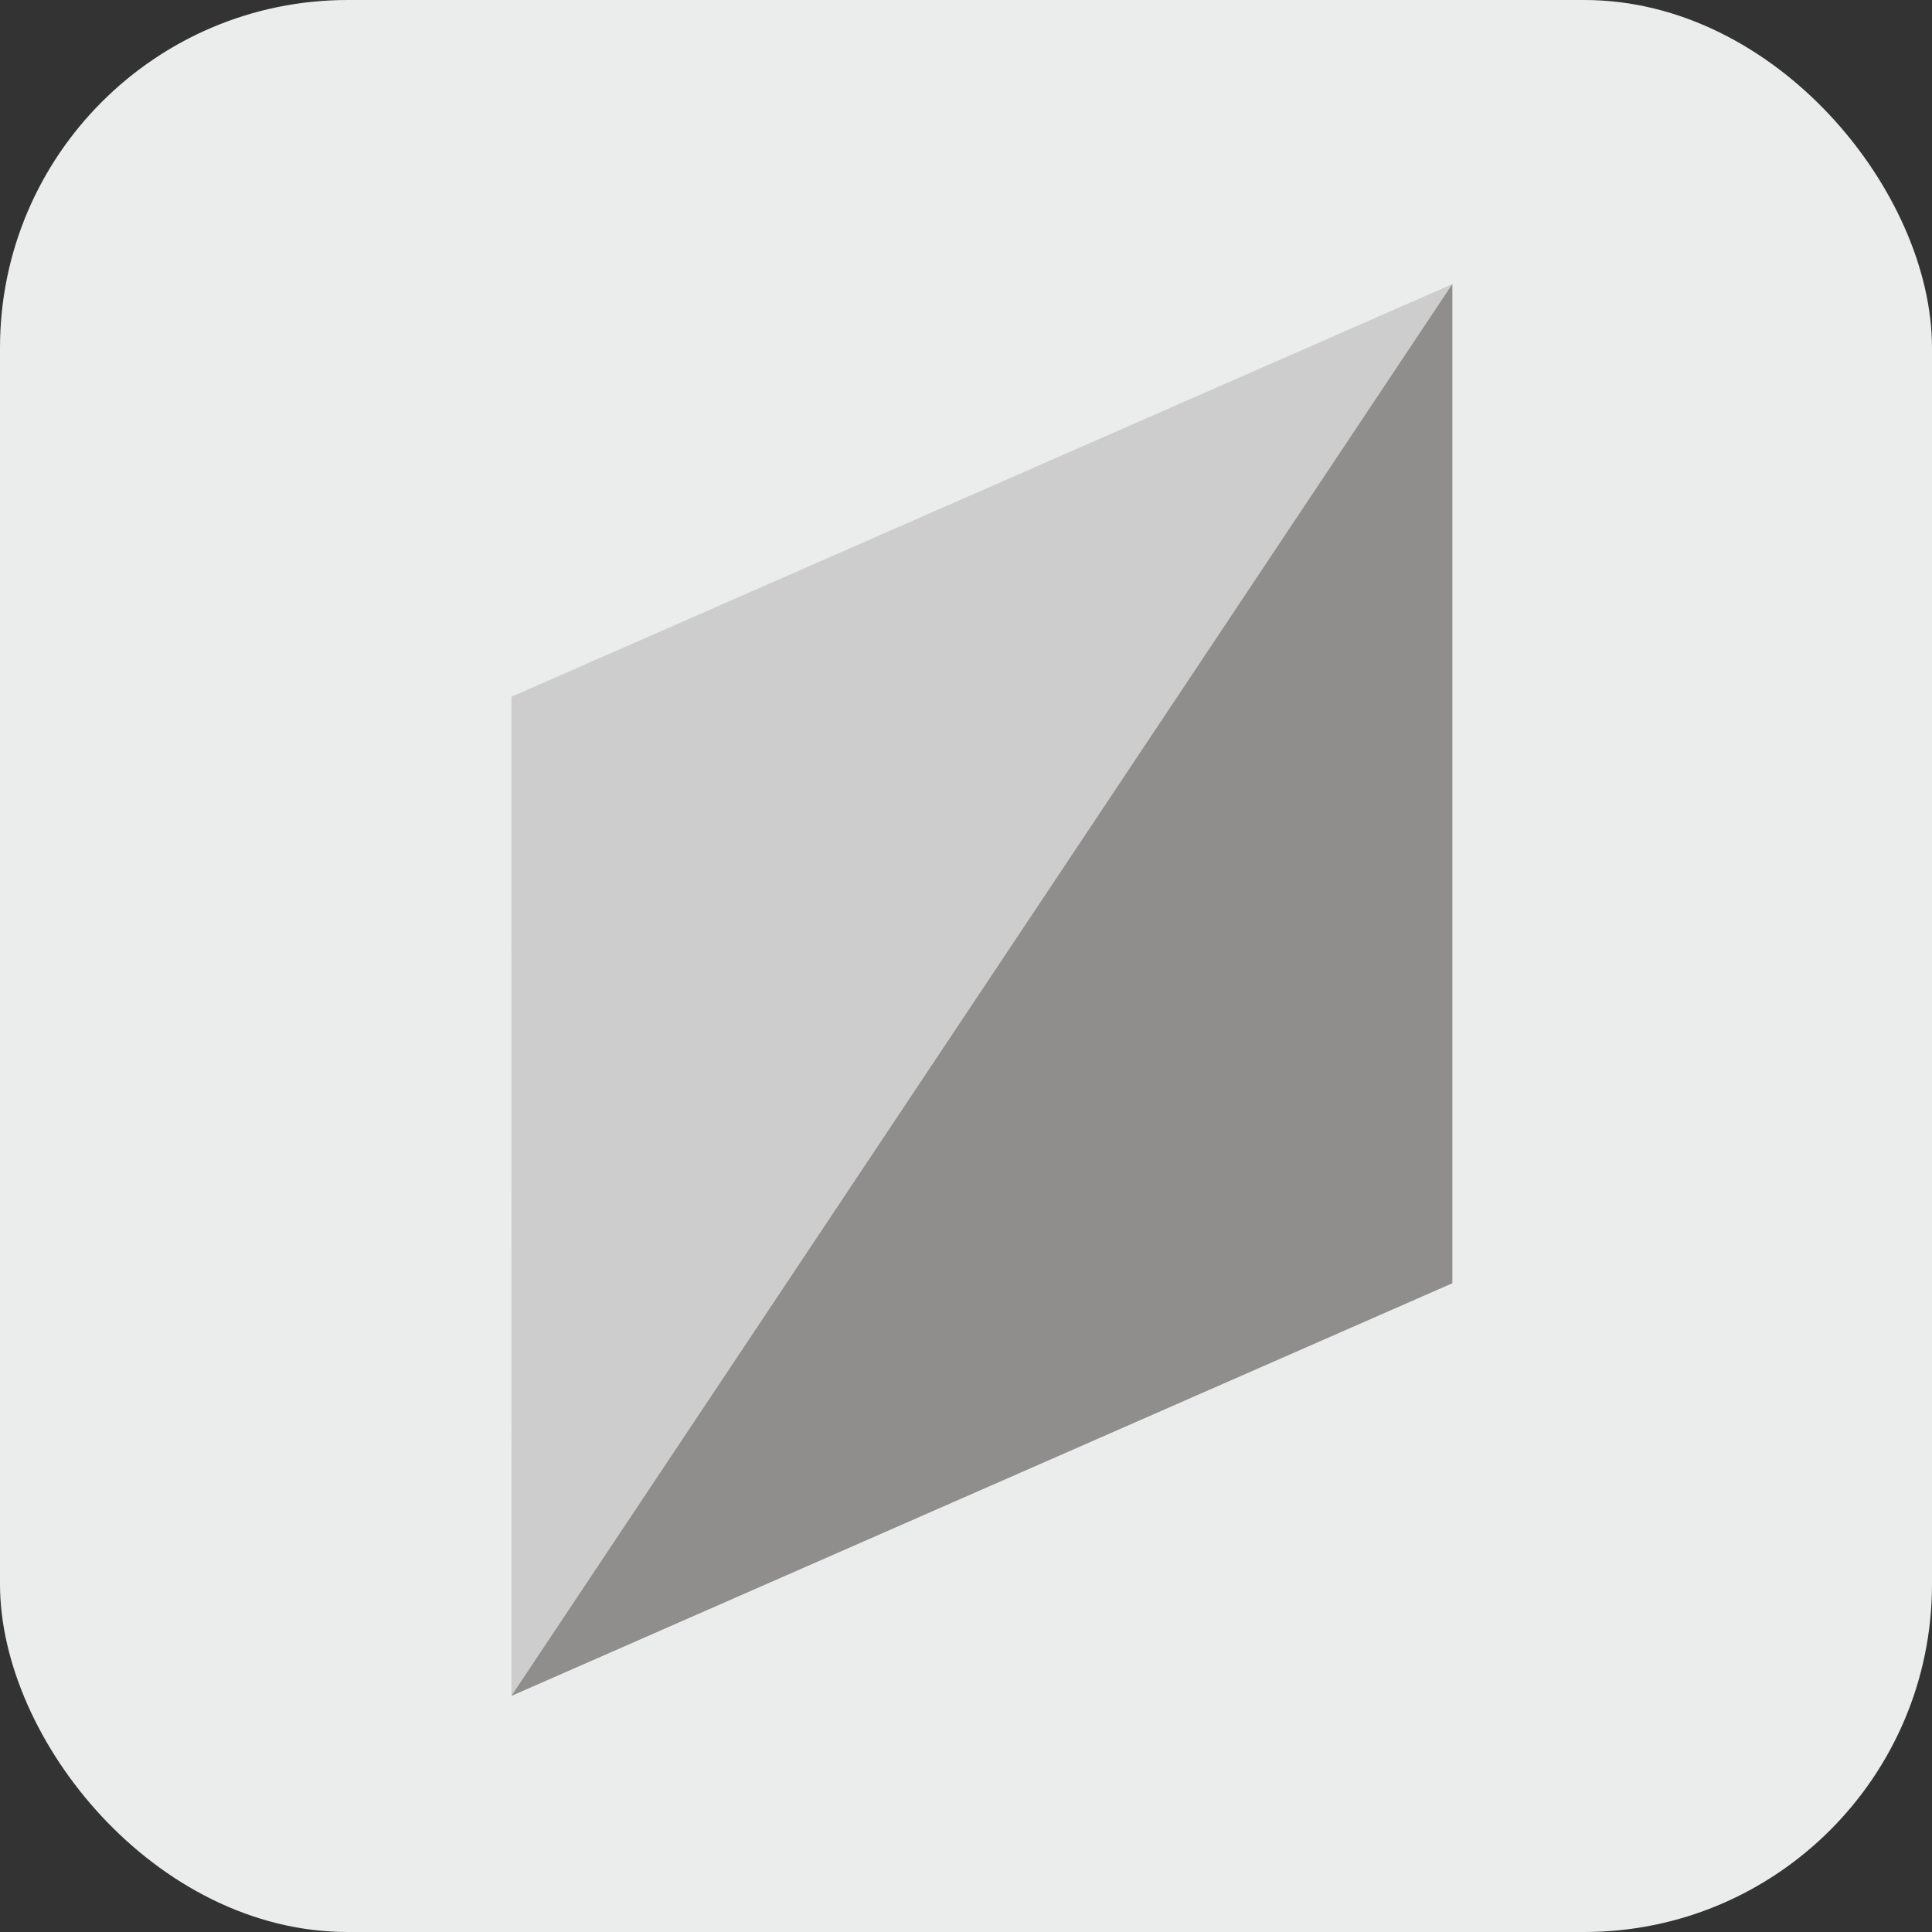 <?xml version="1.0" encoding="UTF-8"?> <svg xmlns="http://www.w3.org/2000/svg" width="100" height="100" viewBox="0 0 100 100" fill="none"><rect x="0" y="0" width="100" height="100" fill="#333333" stroke="none"/> <rect width="100" height="100" rx="18" fill="#EBECEC"></rect> <path fill-rule="evenodd" clip-rule="evenodd" d="M26.474 87.776L57.957 73.969L75.173 66.419V14.706L26.471 36.063L26.474 87.776Z" fill="#CDCDCD"></path> <path fill-rule="evenodd" clip-rule="evenodd" d="M26.474 87.776L57.956 73.969L75.172 66.419V14.706L26.474 87.776Z" fill="#8F8E8D"></path> </svg> 
